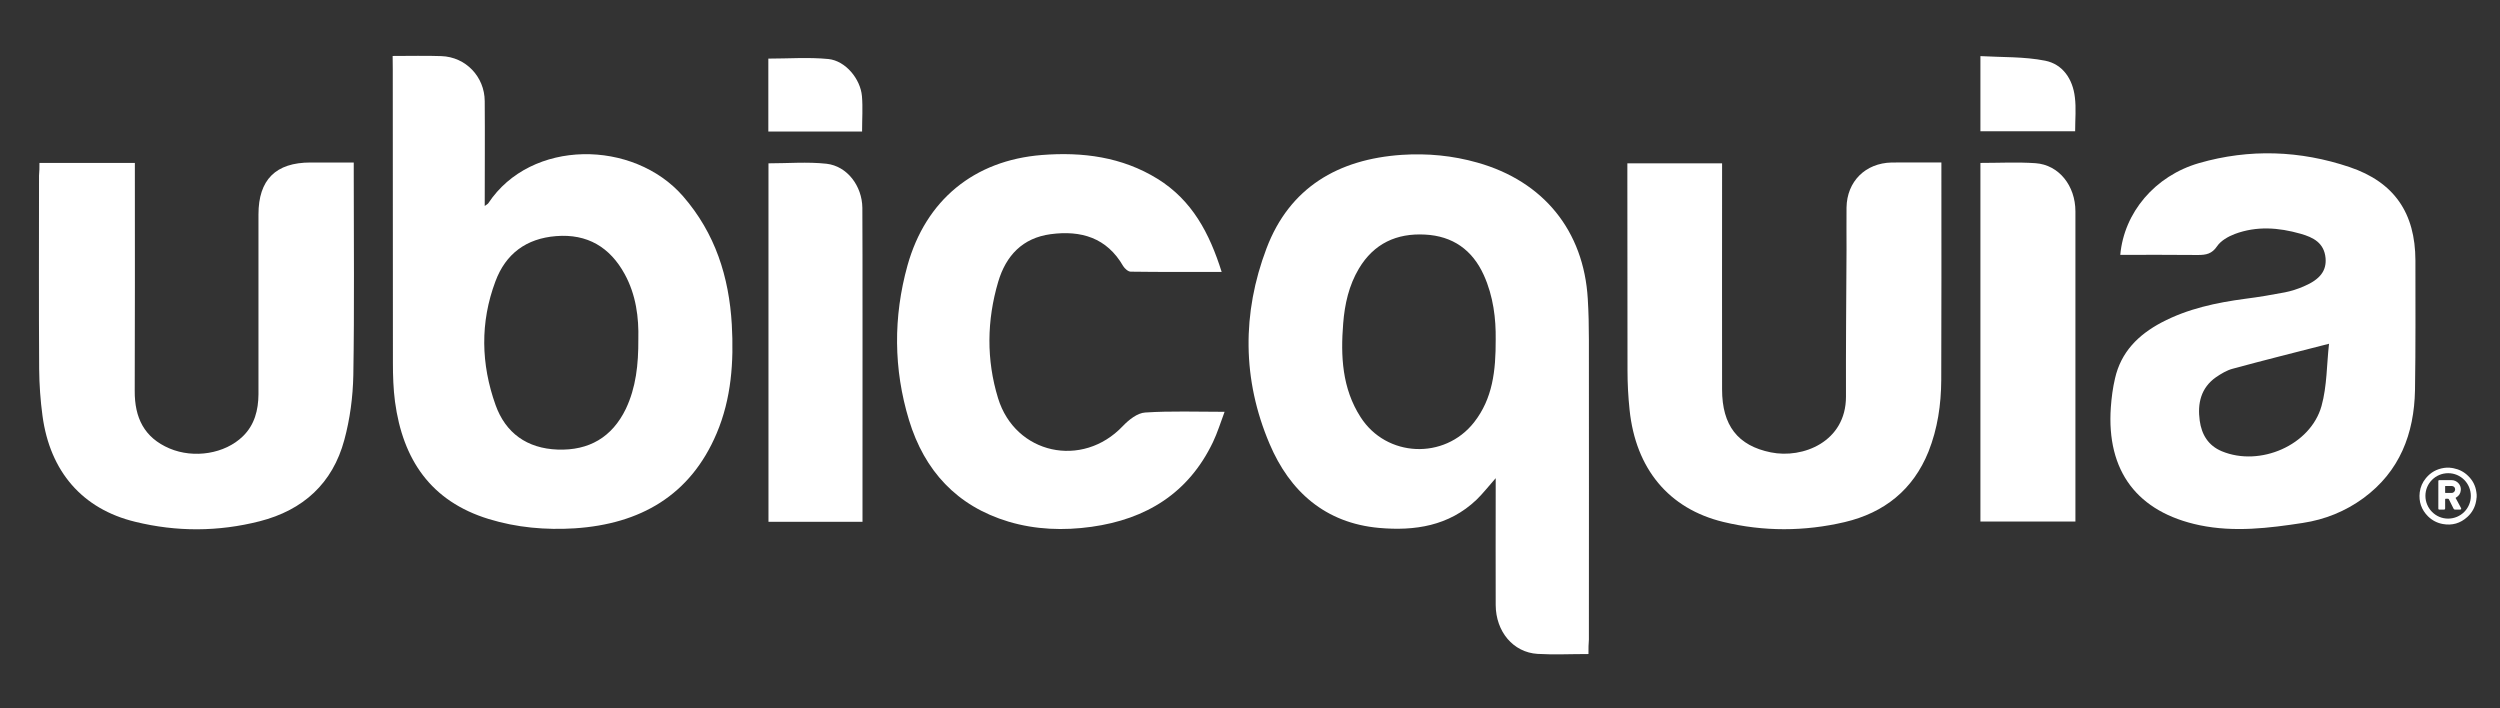 <?xml version="1.0" encoding="utf-8"?>
<!-- Generator: Adobe Illustrator 24.0.2, SVG Export Plug-In . SVG Version: 6.00 Build 0)  -->
<svg version="1.1" id="Layer_1" xmlns="http://www.w3.org/2000/svg" xmlns:xlink="http://www.w3.org/1999/xlink" x="0px" y="0px"
	 viewBox="0 0 180 50.99" style="enable-background:new 0 0 180 50.99;" xml:space="preserve">
<rect x="0" y="0" width="180" height="50.99" fill="#333333" stroke="none"/>
<style type="text/css">
	.st0{fill:#FFFFFF;}
	.st1{fill-rule:evenodd;clip-rule:evenodd;fill:#FFFFFF;}
</style>
<g>
	<path class="st0" d="M114.37,47.09c-1.31,0-2.5,0.06-3.67-0.01c-1.75-0.11-3-1.6-3.01-3.52c-0.01-2.73,0-5.47,0-8.2
		c0-0.26,0-0.52,0-0.93c-0.54,0.61-0.93,1.12-1.39,1.56c-1.98,1.88-4.44,2.25-7.01,2.02c-3.88-0.35-6.43-2.63-7.88-6.05
		c-1.97-4.62-1.99-9.41-0.22-14.08c1.66-4.38,5.16-6.42,9.74-6.73c1.84-0.12,3.66,0.05,5.45,0.56c4.75,1.34,7.65,4.9,7.94,9.81
		c0.06,0.98,0.08,1.95,0.08,2.93c0.01,7.2,0,14.4,0,21.6C114.37,46.36,114.37,46.68,114.37,47.09z M107.69,24.43
		c0.02-1.45-0.16-3.09-0.86-4.63c-0.82-1.81-2.24-2.81-4.23-2.91c-2.04-0.11-3.68,0.64-4.76,2.45c-0.72,1.21-1.02,2.55-1.13,3.94
		c-0.19,2.36-0.08,4.68,1.25,6.75c1.86,2.91,6.04,3.09,8.17,0.38C107.47,28.7,107.7,26.71,107.69,24.43z"/>
	<path class="st0" d="M28.27,4.03c1.25,0,2.39-0.03,3.51,0.01c1.75,0.06,3.11,1.48,3.12,3.24c0.02,2.48,0,4.97,0,7.55
		c0.13-0.1,0.21-0.13,0.26-0.2c3.07-4.64,10.45-4.6,14.02-0.5c2.32,2.67,3.31,5.8,3.51,9.24c0.15,2.68-0.03,5.33-1.09,7.83
		c-1.9,4.49-5.52,6.53-10.22,6.84c-2.09,0.13-4.17-0.05-6.19-0.67c-4.18-1.28-6.19-4.29-6.75-8.45c-0.12-0.92-0.15-1.85-0.15-2.78
		c-0.01-7.05-0.01-14.11-0.01-21.16C28.27,4.69,28.27,4.4,28.27,4.03z M45.96,24.43c0.04-1.56-0.16-3.19-0.98-4.69
		c-1.06-1.94-2.69-2.92-4.94-2.74c-2.15,0.17-3.63,1.27-4.37,3.26c-1.11,2.96-1.04,5.96,0.01,8.9c0.72,2.02,2.27,3.13,4.47,3.21
		c2.26,0.08,3.92-0.89,4.91-2.93C45.79,27.9,45.97,26.24,45.96,24.43z"/>
	<path class="st0" d="M152.66,18.35c0.27-3.04,2.49-5.69,5.68-6.61c3.62-1.04,7.27-0.91,10.83,0.29c3.23,1.09,4.73,3.32,4.74,6.72
		c0,3.11,0.02,6.22-0.03,9.34c-0.06,3.14-1.1,5.86-3.72,7.78c-1.3,0.95-2.77,1.54-4.35,1.78c-2.46,0.38-4.94,0.68-7.42,0.17
		c-4.51-0.94-6.73-3.9-6.41-8.49c0.05-0.7,0.14-1.4,0.3-2.08c0.43-1.9,1.67-3.14,3.35-4.03c1.9-1,3.95-1.43,6.05-1.71
		c0.95-0.12,1.89-0.28,2.83-0.46c0.46-0.09,0.92-0.24,1.36-0.43c1.18-0.5,1.65-1.13,1.57-2.04c-0.1-1.09-0.88-1.49-1.8-1.75
		c-1.58-0.45-3.17-0.57-4.74,0.02c-0.47,0.18-1,0.48-1.27,0.88c-0.37,0.55-0.79,0.63-1.38,0.63
		C156.38,18.34,154.52,18.35,152.66,18.35z M167.69,24.75c-2.45,0.63-4.7,1.19-6.94,1.8c-0.42,0.11-0.83,0.36-1.2,0.61
		c-1.09,0.77-1.34,1.89-1.17,3.13c0.14,1,0.61,1.79,1.59,2.2c2.74,1.14,6.39-0.43,7.18-3.26C167.55,27.79,167.52,26.24,167.69,24.75
		z"/>
	<path class="st0" d="M2.84,11.73c2.33,0,4.55,0,6.87,0c0,0.3,0,0.57,0,0.84c0,5.19,0.01,10.39-0.01,15.58
		c-0.01,1.91,0.67,3.36,2.51,4.14c1.75,0.74,3.98,0.39,5.28-0.88c0.84-0.82,1.11-1.88,1.12-3.02c0-4.32,0-8.63,0-12.95
		c0-2.5,1.24-3.74,3.75-3.74c1,0,2.01,0,3.11,0c0,0.32,0,0.59,0,0.86c0,4.82,0.05,9.64-0.03,14.45c-0.03,1.56-0.24,3.16-0.65,4.67
		c-0.84,3.12-2.96,5.05-6.09,5.85c-2.98,0.76-5.98,0.77-8.96,0.04c-3.81-0.92-6.14-3.62-6.68-7.63c-0.15-1.11-0.23-2.25-0.24-3.37
		c-0.03-4.64-0.01-9.28-0.01-13.93C2.84,12.35,2.84,12.05,2.84,11.73z"/>
	<path class="st0" d="M139.78,11.7c0,0.34,0,0.59,0,0.83c0,4.95,0.01,9.89-0.01,14.83c-0.01,1.76-0.26,3.5-0.92,5.16
		c-1.11,2.75-3.19,4.4-6.03,5.07c-2.9,0.68-5.84,0.69-8.74-0.01c-3.93-0.95-6.31-3.83-6.75-8.07c-0.1-0.95-0.15-1.9-0.15-2.85
		c-0.01-4.67-0.01-9.34-0.01-14.01c0-0.27,0-0.55,0-0.89c2.25,0,4.47,0,6.82,0c0,0.27,0,0.55,0,0.84c0,5.15-0.01,10.29,0,15.44
		c0,2.59,1.13,4.05,3.51,4.53c2.3,0.47,5.41-0.76,5.41-4.01c-0.01-3.54,0.02-7.08,0.04-10.61c0-1-0.01-2.01,0-3.01
		c0.03-1.88,1.36-3.2,3.25-3.24C137.34,11.69,138.5,11.7,139.78,11.7z"/>
	<path class="st0" d="M87.96,19.58c-2.28,0-4.42,0.01-6.55-0.02c-0.18,0-0.43-0.22-0.54-0.4c-1.18-2.05-3.04-2.59-5.22-2.3
		c-2.02,0.27-3.22,1.54-3.78,3.43c-0.82,2.78-0.86,5.61-0.01,8.38c1.24,4.04,6.07,5.08,8.98,2.01c0.43-0.45,1.05-0.95,1.62-0.98
		c1.84-0.12,3.7-0.05,5.71-0.05c-0.29,0.77-0.51,1.5-0.84,2.19c-1.76,3.67-4.8,5.54-8.74,6.09c-2.01,0.28-4.02,0.21-5.97-0.37
		c-3.73-1.12-6.06-3.67-7.17-7.31c-1.12-3.68-1.14-7.43-0.11-11.14c1.32-4.71,4.79-7.56,9.67-7.95c2.93-0.23,5.77,0.13,8.34,1.72
		C85.83,14.42,87.08,16.78,87.96,19.58z"/>
	<path class="st0" d="M142.59,11.73c1.36,0,2.67-0.07,3.97,0.02c1.68,0.12,2.87,1.62,2.87,3.47c0,6.7,0,13.4,0,20.1
		c0,0.72,0,1.45,0,2.23c-2.31,0-4.55,0-6.84,0C142.59,28.96,142.59,20.39,142.59,11.73z"/>
	<path class="st0" d="M62.1,37.57c-2.3,0-4.5,0-6.77,0c0-8.59,0-17.18,0-25.81c1.39,0,2.8-0.12,4.18,0.03
		c1.49,0.17,2.56,1.6,2.58,3.17c0.02,1.78,0.01,16.24,0.01,21.69C62.1,36.94,62.1,37.24,62.1,37.57z"/>
	<path class="st0" d="M149.41,9.45c-2.32,0-4.55,0-6.82,0c0-1.76,0-3.48,0-5.41c1.56,0.09,3.15,0.03,4.66,0.33
		c1.27,0.25,1.99,1.33,2.14,2.63C149.49,7.79,149.41,8.59,149.41,9.45z"/>
	<path class="st0" d="M62.07,9.47c-2.28,0-4.49,0-6.75,0c0-1.76,0-3.5,0-5.25c1.44,0,2.9-0.11,4.33,0.03
		c1.23,0.13,2.3,1.43,2.41,2.67C62.13,7.74,62.07,8.56,62.07,9.47z"/>
	<g>
		<path class="st0" d="M178.32,35.61c0,0.06,0,0.13,0,0.19c0,0.02-0.01,0.03-0.01,0.05c-0.01,0.08-0.01,0.15-0.03,0.23
			c-0.08,0.45-0.29,0.83-0.63,1.14c-0.5,0.46-1.1,0.63-1.76,0.51c-0.41-0.07-0.77-0.26-1.07-0.55c-0.48-0.48-0.68-1.06-0.6-1.73
			c0.05-0.39,0.2-0.73,0.45-1.03c0.34-0.41,0.77-0.65,1.3-0.73c0.07-0.01,0.13-0.02,0.2-0.02c0.06,0,0.13,0,0.19,0
			c0.02,0,0.03,0.01,0.05,0.01c0.08,0.01,0.15,0.01,0.23,0.03c0.41,0.08,0.77,0.26,1.07,0.56c0.33,0.32,0.53,0.71,0.59,1.17
			C178.31,35.47,178.31,35.54,178.32,35.61z M174.63,35.7c0,0.9,0.73,1.64,1.63,1.64c0.91,0,1.64-0.73,1.64-1.63
			c0-0.91-0.73-1.64-1.63-1.64C175.36,34.07,174.63,34.8,174.63,35.7z"/>
		<g>
			<path class="st0" d="M176.8,35.85c0.03,0.06,0.06,0.11,0.09,0.16c0.1,0.19,0.2,0.37,0.3,0.56c0.04,0.08,0.01,0.12-0.07,0.12
				c-0.12,0-0.24,0-0.36,0c-0.05,0-0.08-0.02-0.1-0.06c-0.11-0.23-0.23-0.45-0.34-0.68c-0.02-0.03-0.04-0.04-0.07-0.04
				c-0.05,0-0.1,0-0.15,0c-0.04,0-0.05,0.01-0.05,0.05c0,0.21,0,0.42,0,0.63c0,0.08-0.02,0.1-0.1,0.1c-0.1,0-0.2,0-0.31,0
				c-0.06,0-0.08-0.02-0.08-0.08c0-0.65,0-1.3,0-1.96c0-0.06,0.02-0.08,0.08-0.08c0.29,0,0.59,0,0.88,0c0.38,0,0.69,0.34,0.66,0.71
				c-0.02,0.24-0.13,0.42-0.34,0.54C176.83,35.83,176.82,35.84,176.8,35.85z M176.31,34.99c-0.08,0-0.15,0-0.23,0
				c-0.02,0-0.03,0.01-0.03,0.03c0,0.15,0,0.29,0,0.44c0,0.02,0.01,0.03,0.03,0.03c0.15,0,0.29,0,0.44,0c0.15,0,0.25-0.12,0.25-0.26
				c0-0.14-0.11-0.24-0.26-0.24C176.44,34.99,176.38,34.99,176.31,34.99z"/>
		</g>
	</g>
</g>
</svg>
